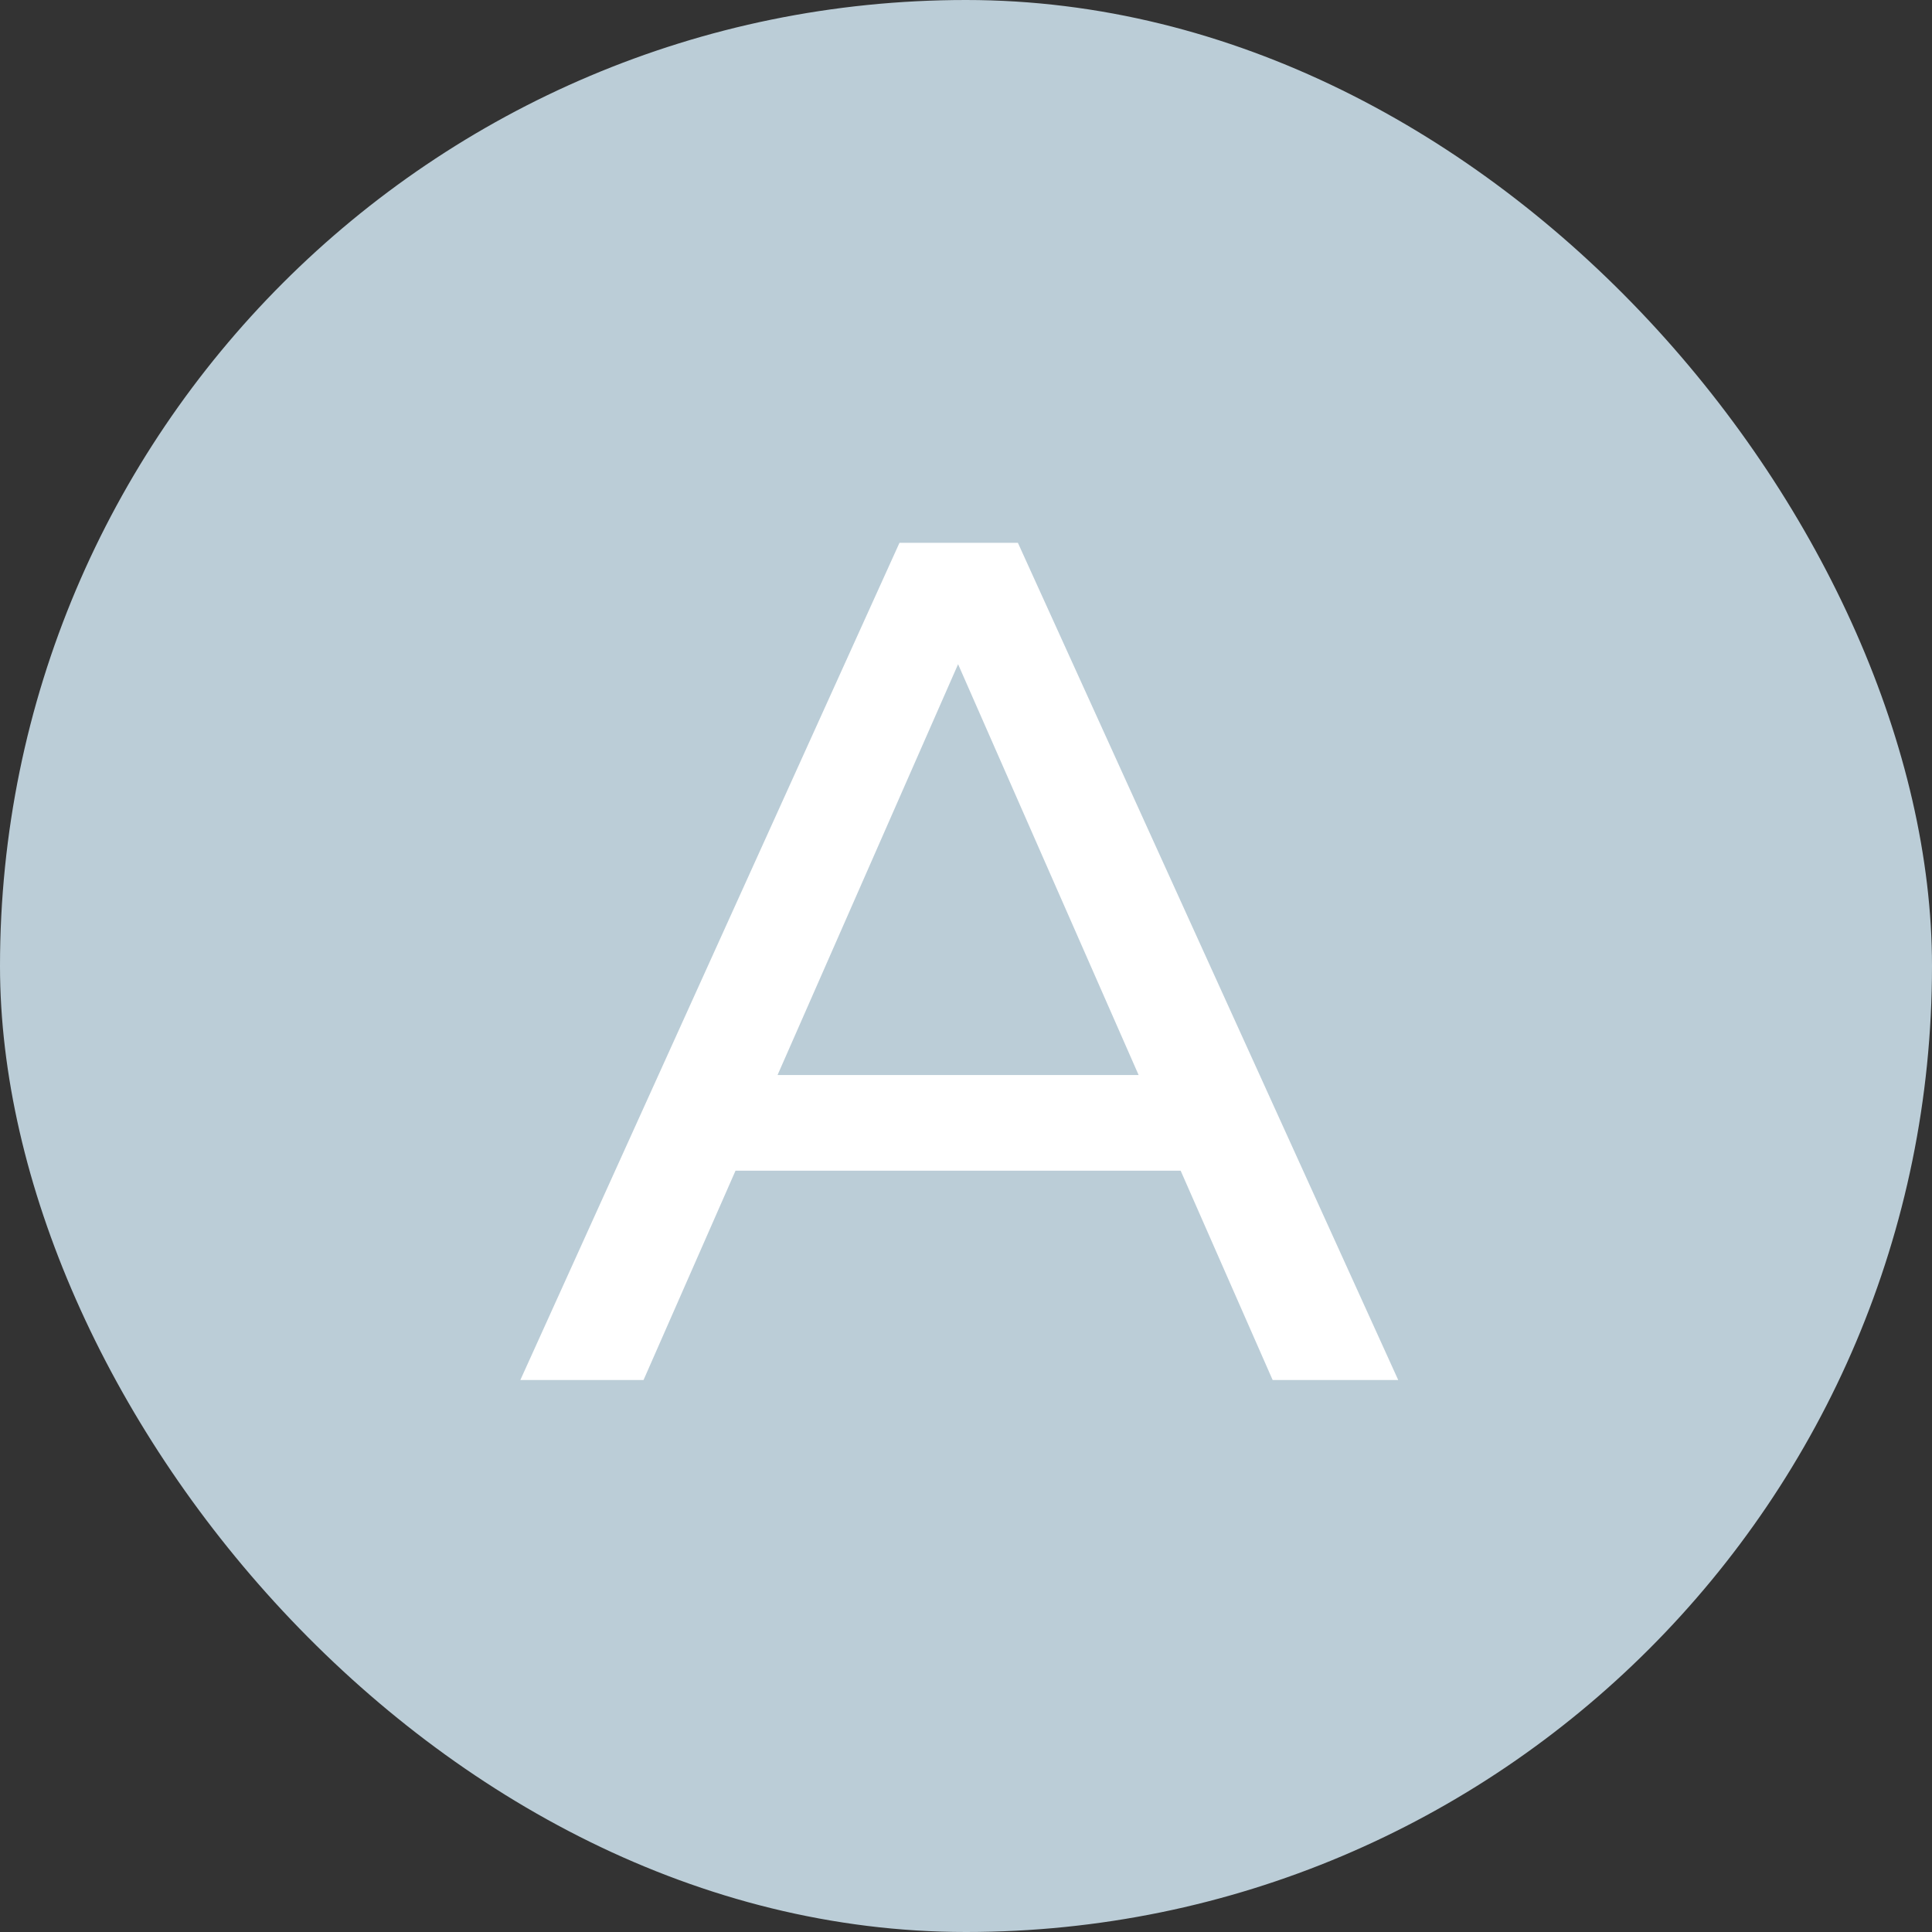 <?xml version="1.0" encoding="UTF-8"?> <svg xmlns="http://www.w3.org/2000/svg" width="42" height="42" viewBox="0 0 42 42" fill="none"><rect x="0" y="0" width="42" height="42" fill="#333333" stroke="none"/><rect width="42" height="42" rx="21" fill="#BBCDD7"></rect><path d="M11.312 30L19.554 11.8H22.128L30.396 30H27.666L20.308 13.256H21.348L13.99 30H11.312ZM14.822 25.45L15.524 23.37H25.768L26.522 25.45H14.822Z" fill="white"></path></svg> 